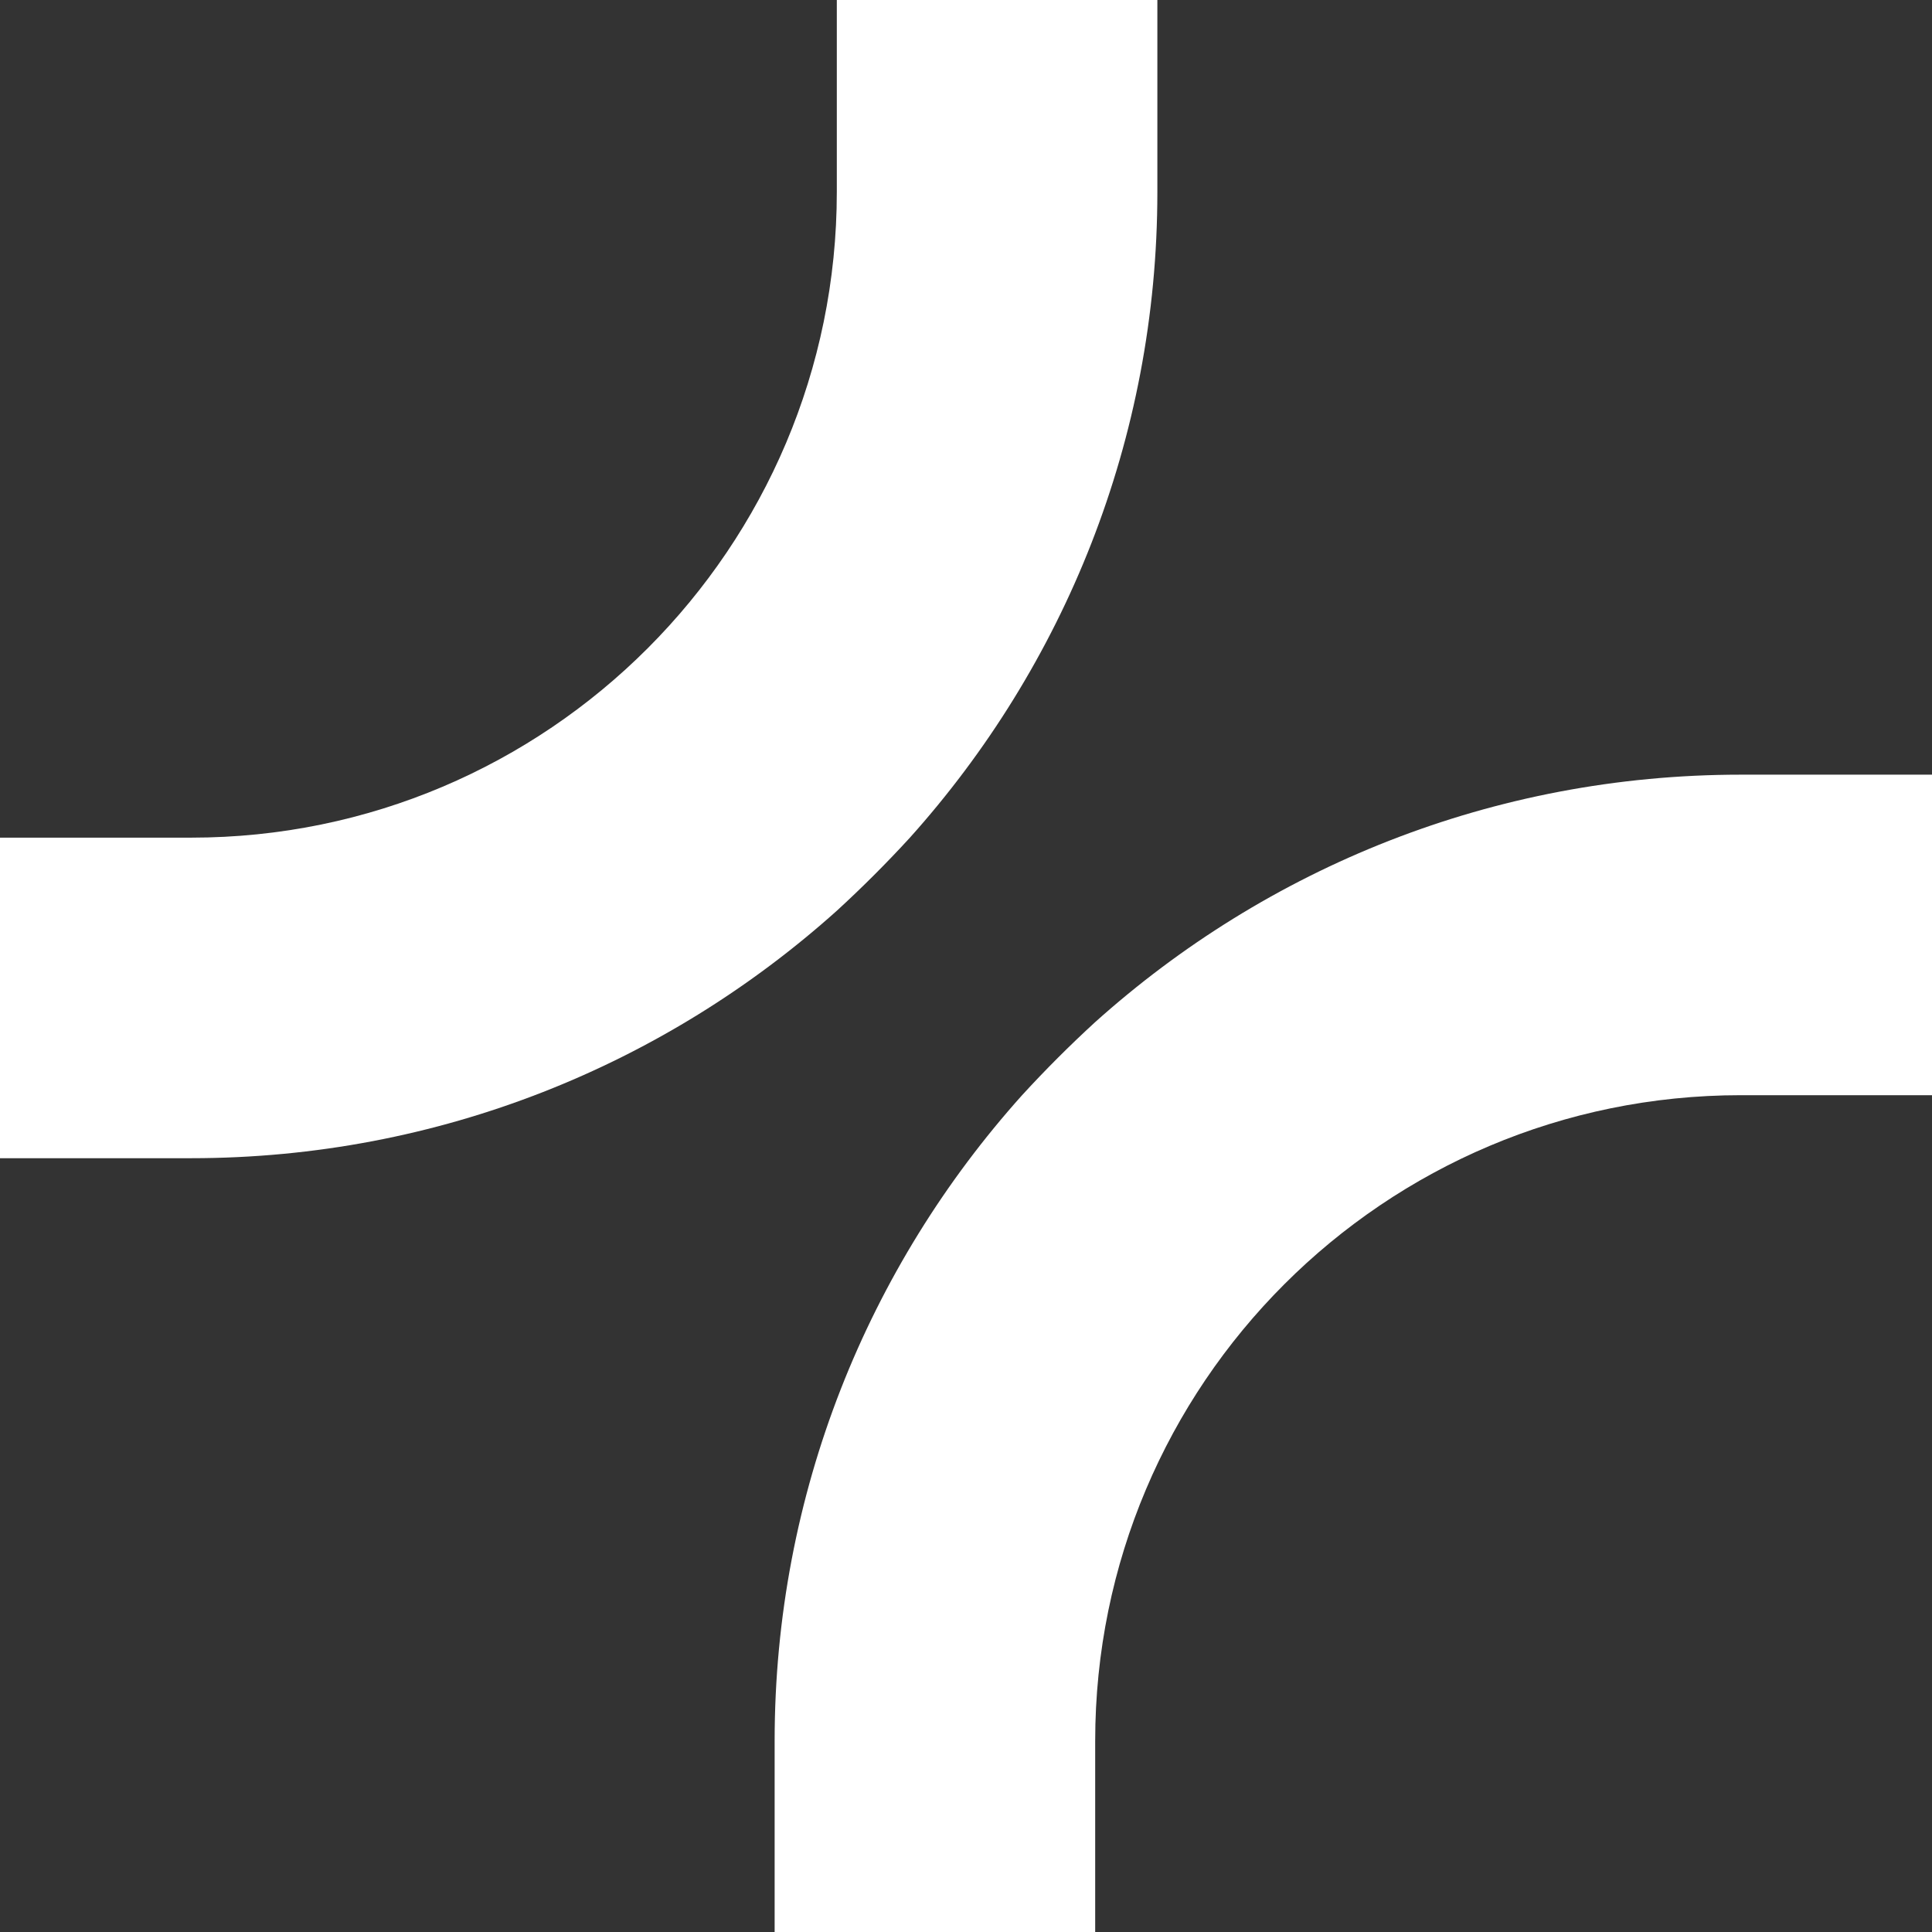 <svg width="60" height="60" viewBox="0 0 60 60" fill="none" xmlns="http://www.w3.org/2000/svg">
<rect x="0" y="0" width="60" height="60" fill="#333333" stroke="none"/>
<g clip-path="url(#clip0_545_1414)">
<path d="M35.943 0V5.962C35.943 13.659 33.033 20.692 28.258 26.014C27.541 26.797 26.771 27.567 25.988 28.284C20.665 33.059 13.646 35.969 5.936 35.969H0V26.014H5.936C17.012 26.014 25.988 17.012 25.988 5.962V0H35.943V0Z" fill="white"/>
<path d="M60 24.058V34.012H54.064C42.988 34.012 34.012 42.988 34.012 54.064V60H24.057V54.064C24.057 46.367 26.967 39.335 31.742 34.012C32.459 33.229 33.229 32.459 34.012 31.742C39.335 26.967 46.353 24.058 54.064 24.058H60Z" fill="white"/>
</g>
<defs>
<clipPath id="clip0_545_1414">
<rect width="60" height="60" fill="white"/>
</clipPath>
</defs>
</svg>
